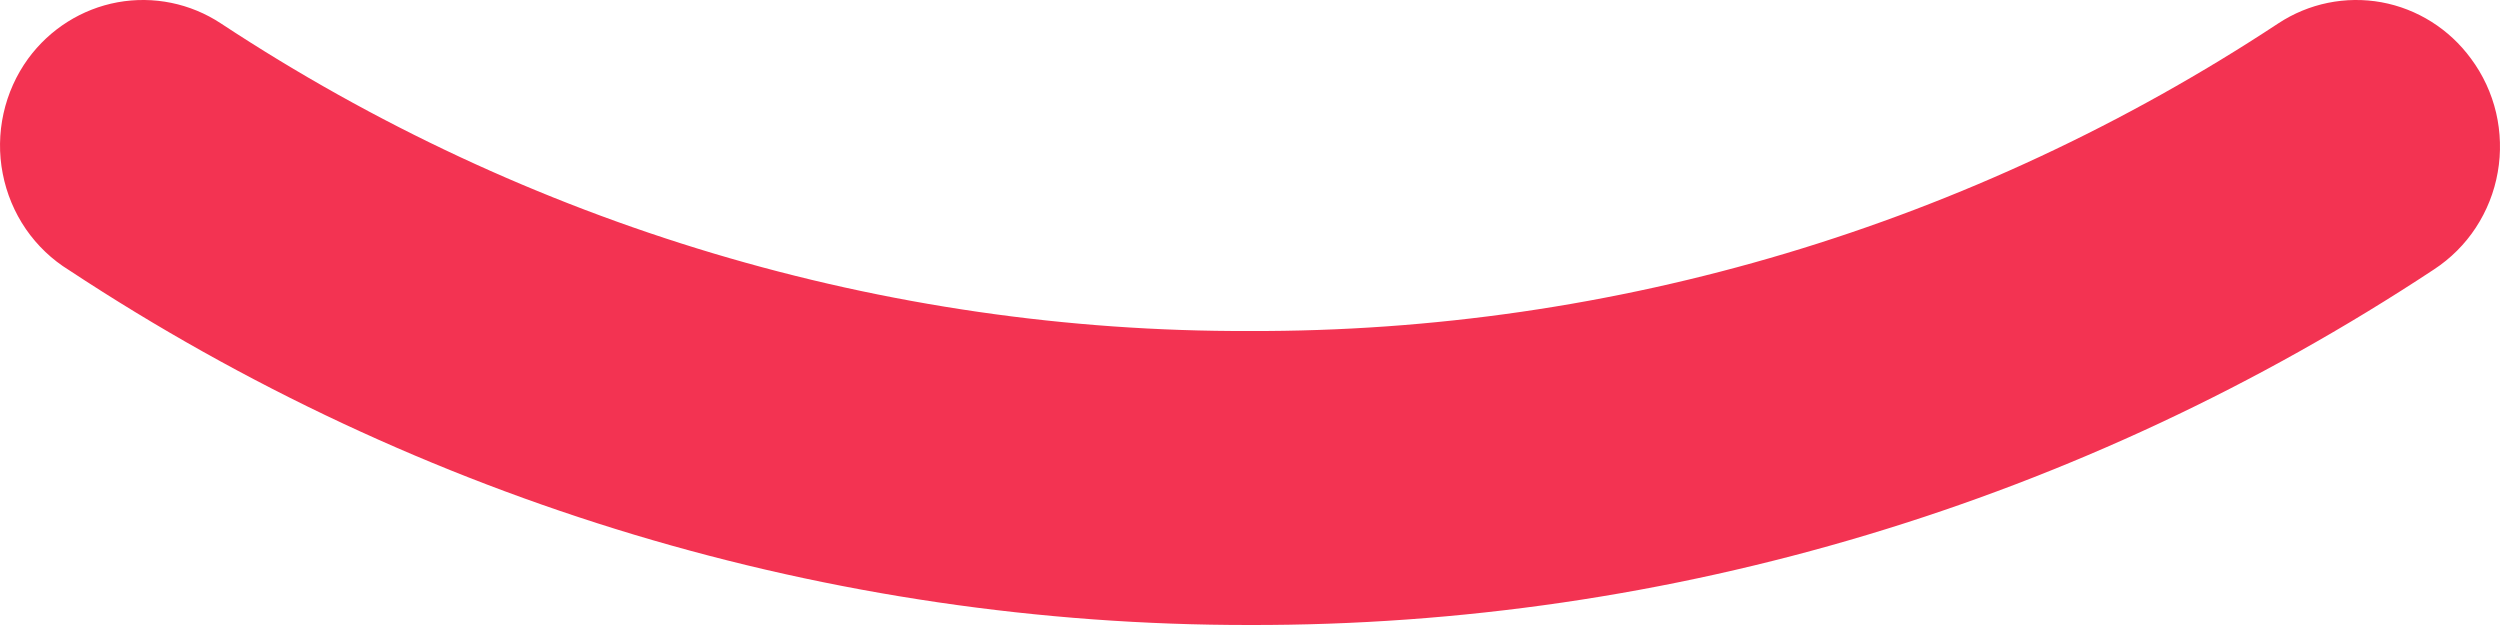 <svg width="32" height="8" viewBox="0 0 32 8" fill="none" xmlns="http://www.w3.org/2000/svg">
<path d="M15.995 8C10.632 8.004 5.384 6.426 0.884 3.458C0.666 3.324 0.477 3.144 0.331 2.932C0.185 2.719 0.084 2.477 0.035 2.223C-0.015 1.968 -0.011 1.705 0.045 1.452C0.101 1.199 0.208 0.96 0.36 0.751C0.638 0.371 1.048 0.113 1.506 0.029C1.965 -0.054 2.437 0.042 2.828 0.3C6.749 2.884 11.324 4.252 15.995 4.237C20.666 4.252 25.24 2.884 29.161 0.3C29.552 0.042 30.024 -0.054 30.483 0.029C30.941 0.113 31.351 0.371 31.629 0.751C31.782 0.957 31.891 1.192 31.95 1.442C32.008 1.692 32.016 1.952 31.971 2.205C31.927 2.458 31.831 2.699 31.691 2.913C31.551 3.127 31.368 3.309 31.156 3.448C26.643 6.429 21.375 8.011 15.995 8Z" fill="#F33352"/>
</svg>
